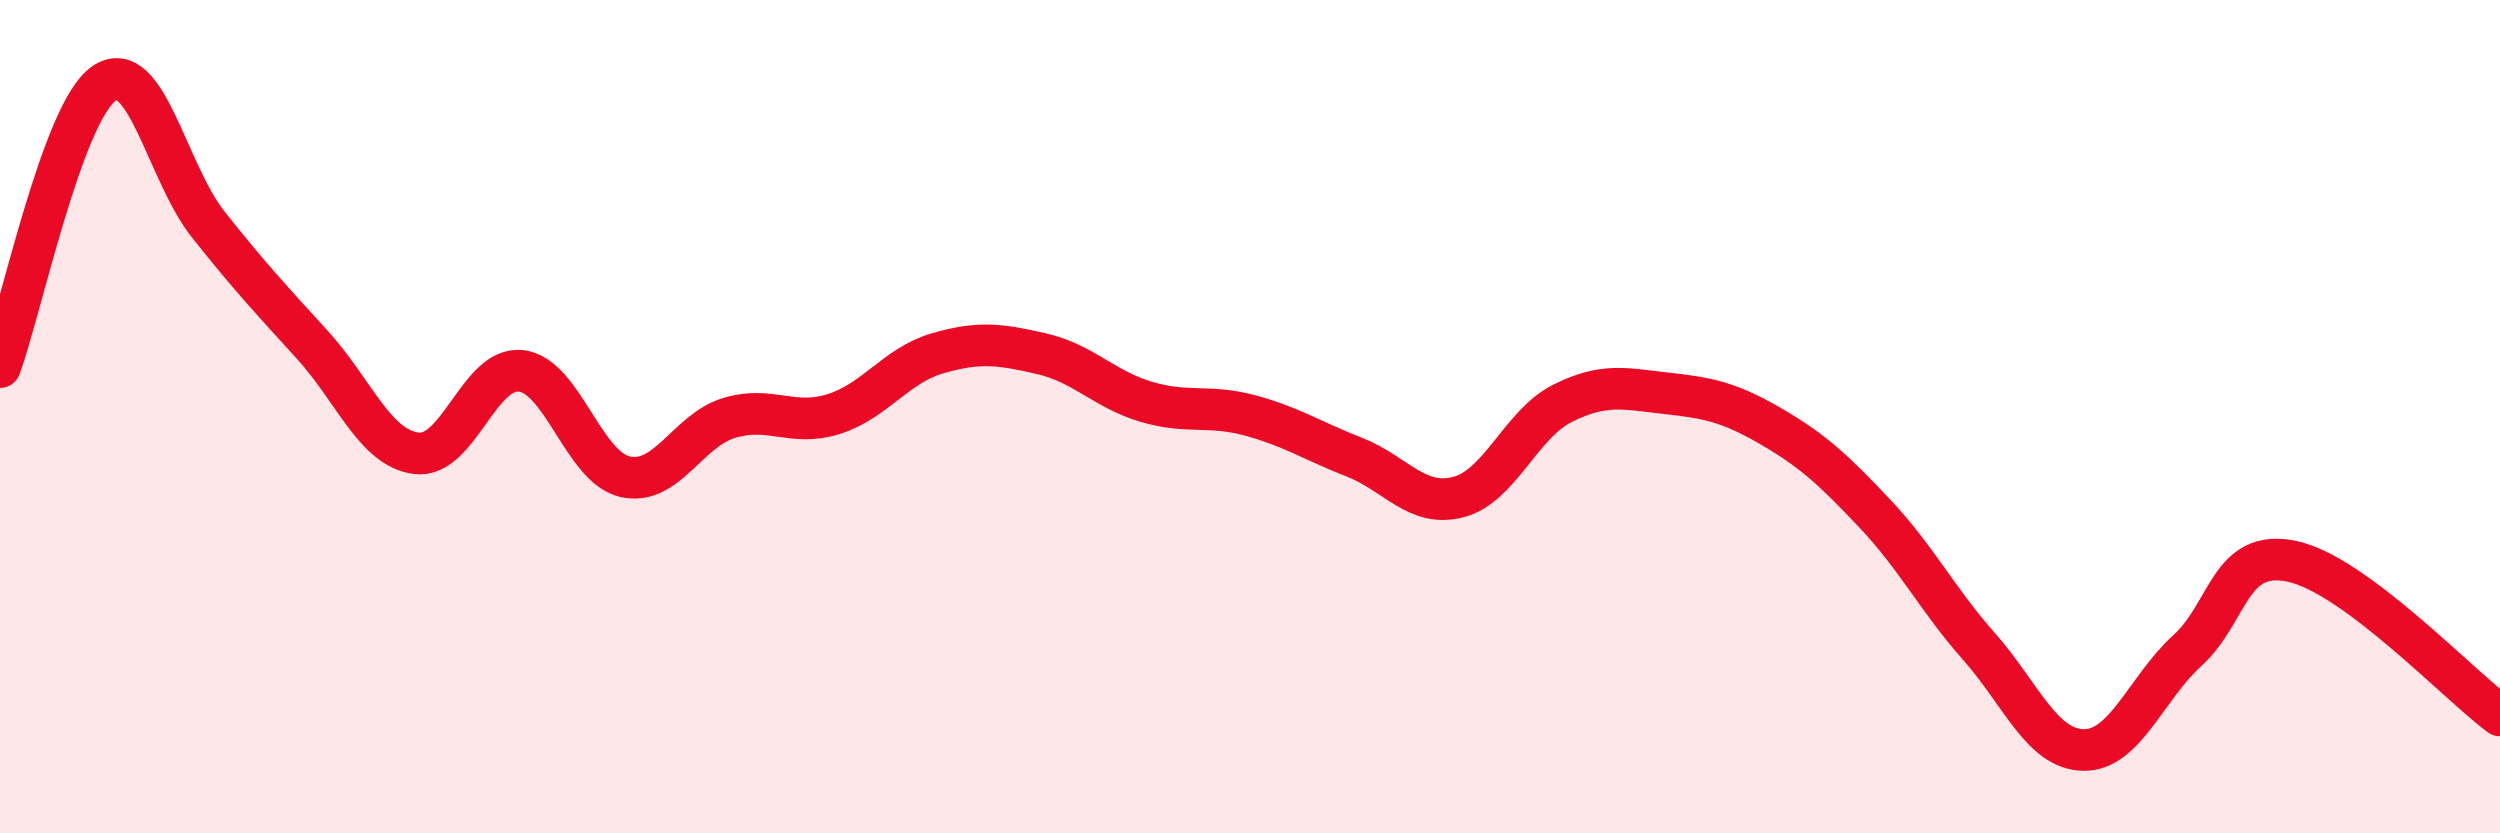 
    <svg width="60" height="20" viewBox="0 0 60 20" xmlns="http://www.w3.org/2000/svg">
      <path
        d="M 0,8.81 C 0.5,7.45 1.5,2.68 2.5,2 C 3.5,1.32 4,4.13 5,5.39 C 6,6.65 6.5,7.18 7.5,8.28 C 8.5,9.38 9,10.76 10,10.88 C 11,11 11.5,8.79 12.5,8.9 C 13.5,9.01 14,11.21 15,11.44 C 16,11.67 16.5,10.33 17.5,10.03 C 18.5,9.73 19,10.25 20,9.94 C 21,9.63 21.5,8.77 22.5,8.48 C 23.5,8.19 24,8.26 25,8.49 C 26,8.72 26.5,9.34 27.5,9.64 C 28.5,9.94 29,9.7 30,9.97 C 31,10.24 31.5,10.58 32.5,10.97 C 33.5,11.36 34,12.19 35,11.93 C 36,11.67 36.5,10.18 37.5,9.68 C 38.5,9.18 39,9.33 40,9.44 C 41,9.55 41.5,9.65 42.5,10.23 C 43.5,10.81 44,11.27 45,12.33 C 46,13.39 46.5,14.39 47.5,15.52 C 48.5,16.65 49,17.98 50,18 C 51,18.02 51.5,16.52 52.5,15.61 C 53.5,14.7 53.5,13.16 55,13.47 C 56.5,13.78 59,16.43 60,17.17L60 20L0 20Z"
        fill="#EB0A25"
        opacity="0.1"
        stroke-linecap="round"
        stroke-linejoin="round"
      />
      <path
        d="M 0,8.81 C 0.5,7.45 1.5,2.68 2.5,2 C 3.5,1.32 4,4.13 5,5.39 C 6,6.65 6.5,7.18 7.5,8.28 C 8.5,9.38 9,10.76 10,10.88 C 11,11 11.5,8.79 12.5,8.9 C 13.5,9.01 14,11.21 15,11.44 C 16,11.67 16.5,10.33 17.5,10.03 C 18.5,9.73 19,10.25 20,9.94 C 21,9.63 21.5,8.77 22.5,8.48 C 23.5,8.19 24,8.26 25,8.49 C 26,8.72 26.5,9.34 27.5,9.64 C 28.5,9.94 29,9.7 30,9.97 C 31,10.24 31.5,10.58 32.5,10.97 C 33.5,11.36 34,12.19 35,11.93 C 36,11.67 36.5,10.18 37.5,9.68 C 38.5,9.18 39,9.33 40,9.44 C 41,9.55 41.5,9.65 42.5,10.23 C 43.5,10.81 44,11.27 45,12.33 C 46,13.39 46.5,14.39 47.5,15.52 C 48.5,16.65 49,17.98 50,18 C 51,18.02 51.5,16.52 52.5,15.61 C 53.5,14.7 53.5,13.16 55,13.47 C 56.5,13.78 59,16.43 60,17.17"
        stroke="#EB0A25"
        stroke-width="1"
        fill="none"
        stroke-linecap="round"
        stroke-linejoin="round"
      />
    </svg>
  